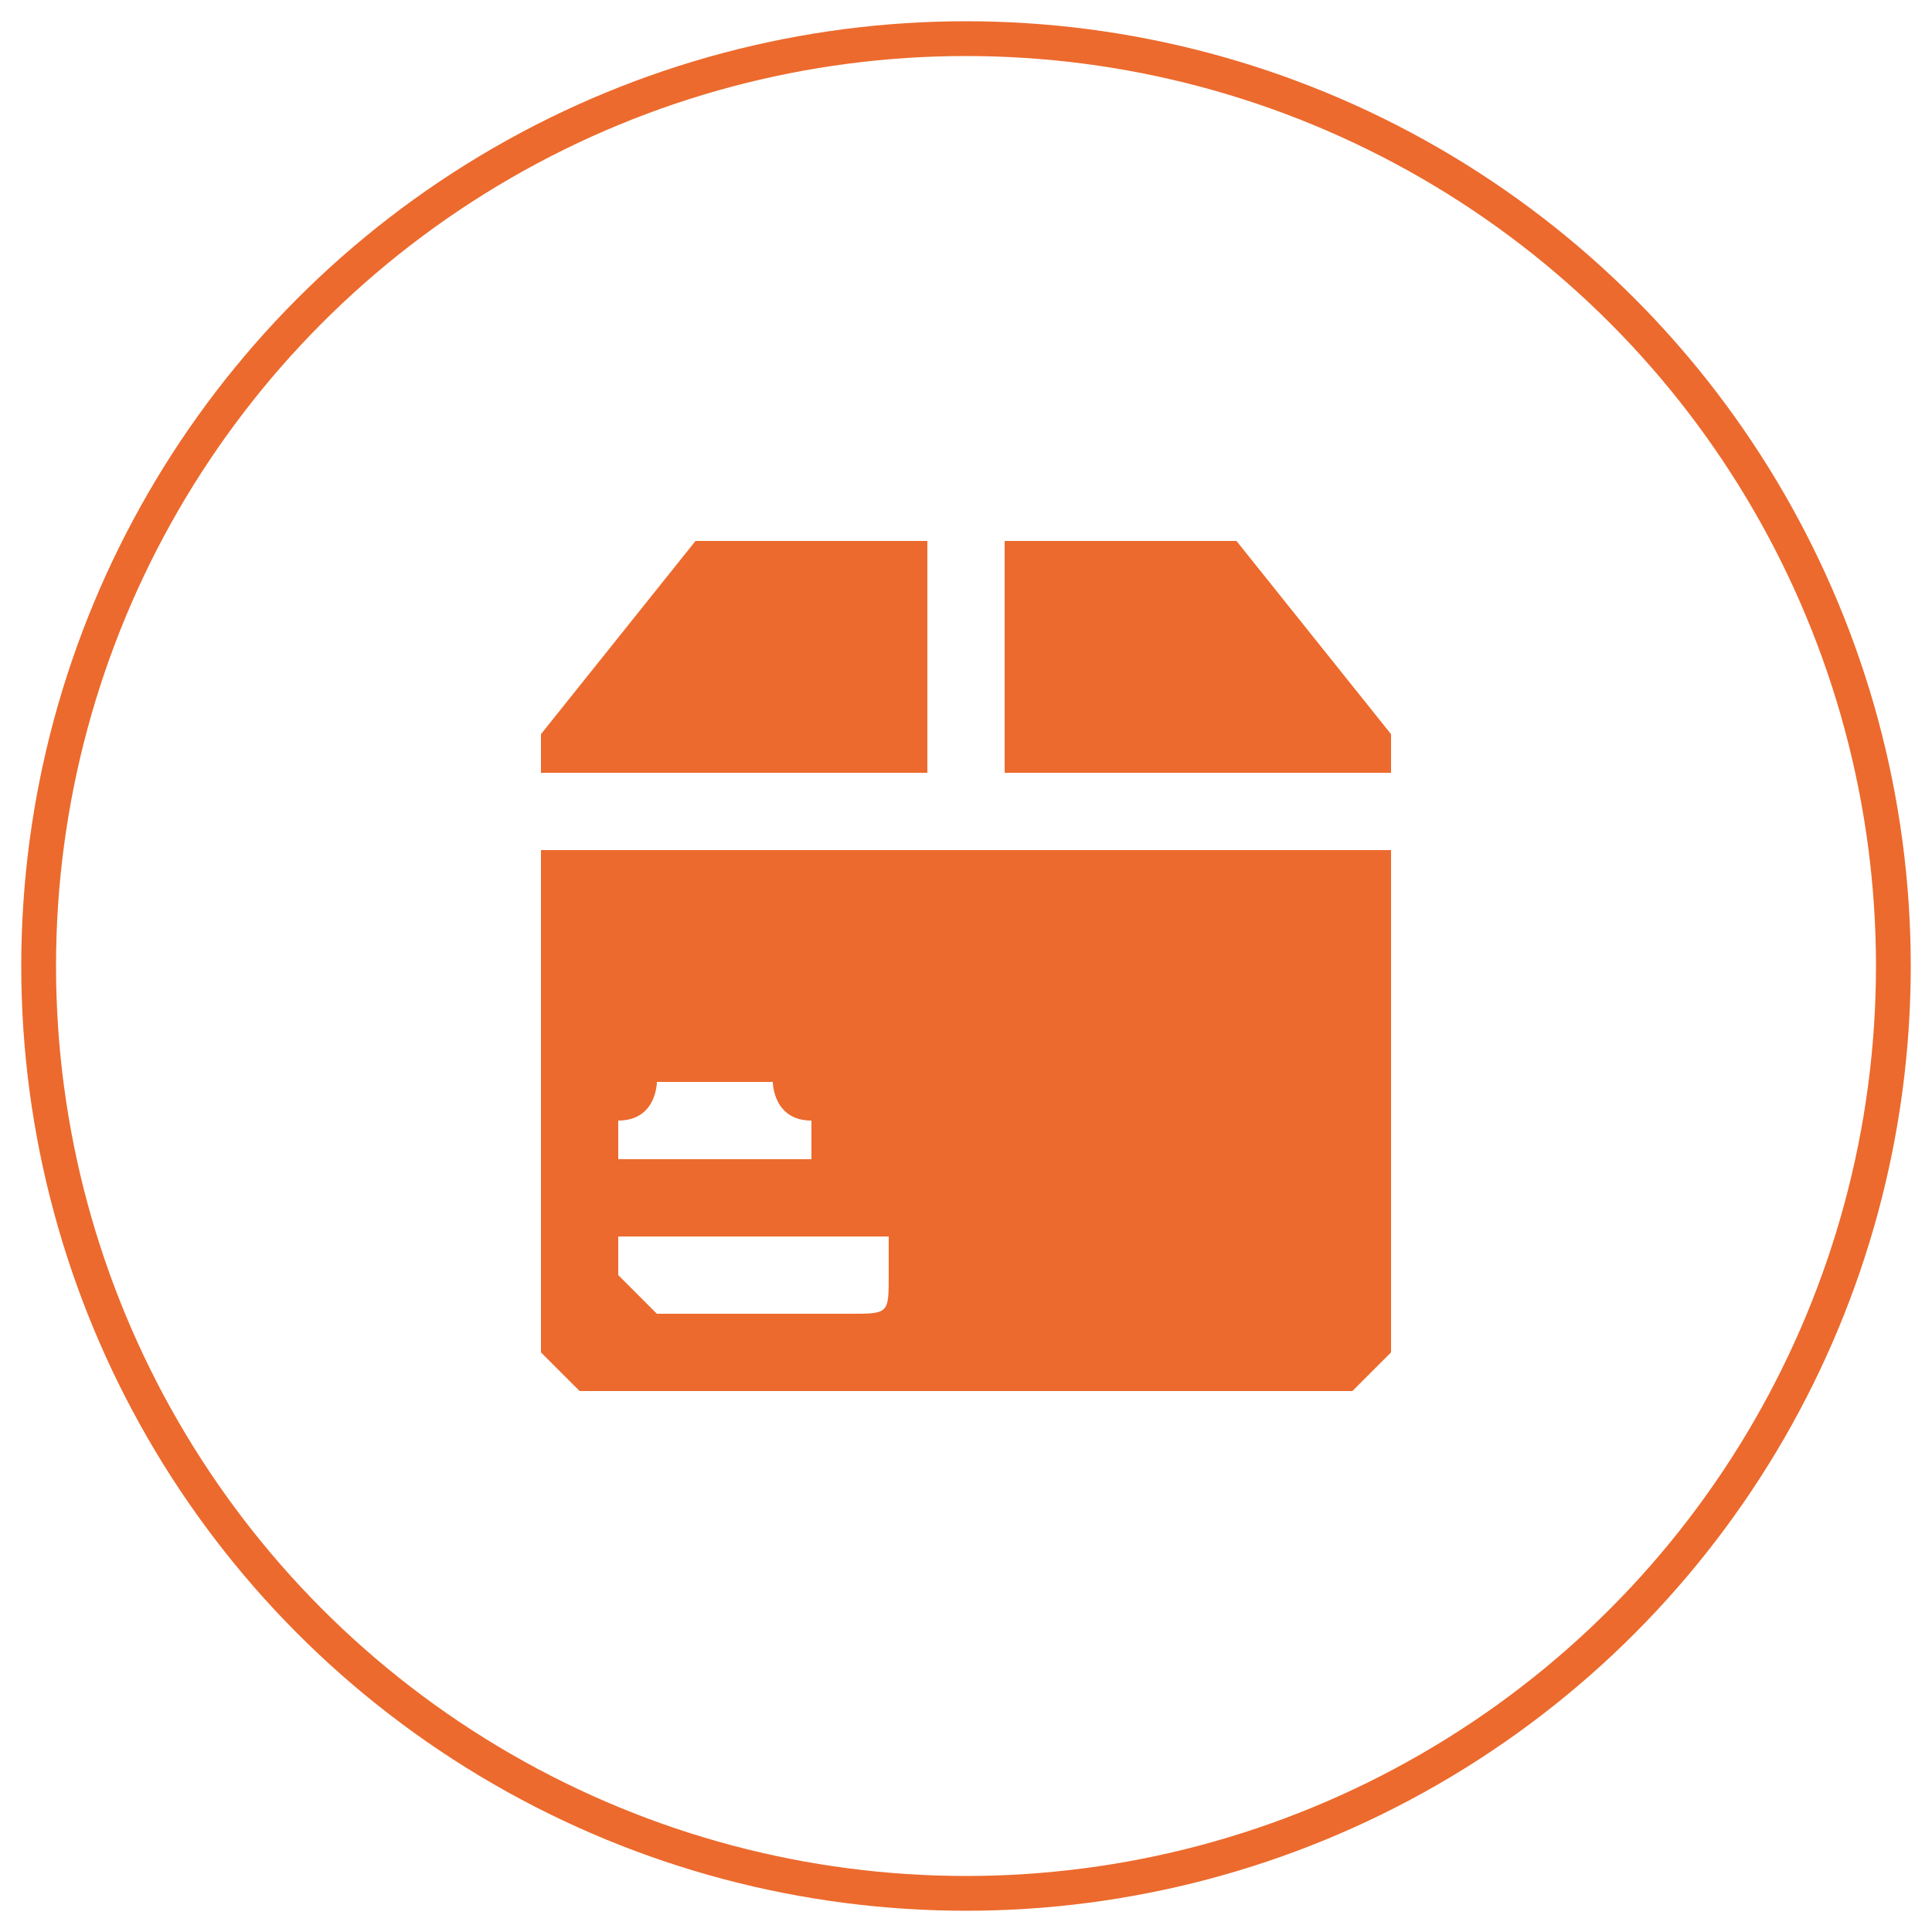 <?xml version="1.0" encoding="UTF-8"?>
<!DOCTYPE svg PUBLIC "-//W3C//DTD SVG 1.1//EN" "http://www.w3.org/Graphics/SVG/1.1/DTD/svg11.dtd">
<!-- Creator: CorelDRAW X7 -->
<svg xmlns="http://www.w3.org/2000/svg" xml:space="preserve" width="50px" height="50px" version="1.1" style="shape-rendering:geometricPrecision; text-rendering:geometricPrecision; image-rendering:optimizeQuality; fill-rule:evenodd; clip-rule:evenodd"
viewBox="0 0 50 50"
 xmlns:xlink="http://www.w3.org/1999/xlink">
 <defs>
  <style type="text/css">
   <![CDATA[
    .str0 {stroke:#EC6A2D;stroke-width:0.9}
    .fil0 {fill:none}
    .fil1 {fill:#EC6A2D;fill-rule:nonzero}
   ]]>
  </style>
 </defs>
 <g id="图层_x0020_1">
  <g id="_2186630838416">
   <circle class="fil0 str0" cx="25" cy="25" r="24"/>
   <path class="fil1" d="M26 20l9 0c1,0 1,0 1,0 0,-1 0,-1 0,-1l-4 -5c0,0 0,0 -1,0l-5 0c0,0 0,0 0,0l0 5c0,0 0,1 0,1 0,0 0,0 0,0z"/>
   <path class="fil1" d="M15 20l9 0c0,0 0,0 0,-1l0 -5c0,0 0,0 0,0l-5 0c-1,0 -1,0 -1,0l-4 5c0,0 0,0 0,1 0,0 0,0 1,0z"/>
   <path class="fil1" d="M36 22l-22 0c0,0 0,0 0,0l0 13c0,0 1,1 1,1l20 0c0,0 1,-1 1,-1l0 -13c0,0 0,0 0,0zm-20 7l0 0c1,0 1,-1 1,-1l3 0c0,0 0,1 1,1 0,0 0,0 0,1 -1,0 -1,0 -1,0l-3 0c0,0 0,0 -1,0 0,-1 0,-1 0,-1zm7 4l0 0c0,1 0,1 -1,1l-5 0c0,0 0,0 -1,-1 0,0 0,0 0,-1 1,0 1,0 1,0l5 0c1,0 1,0 1,0 0,1 0,1 0,1z"/>
  </g>
 </g>
</svg>
